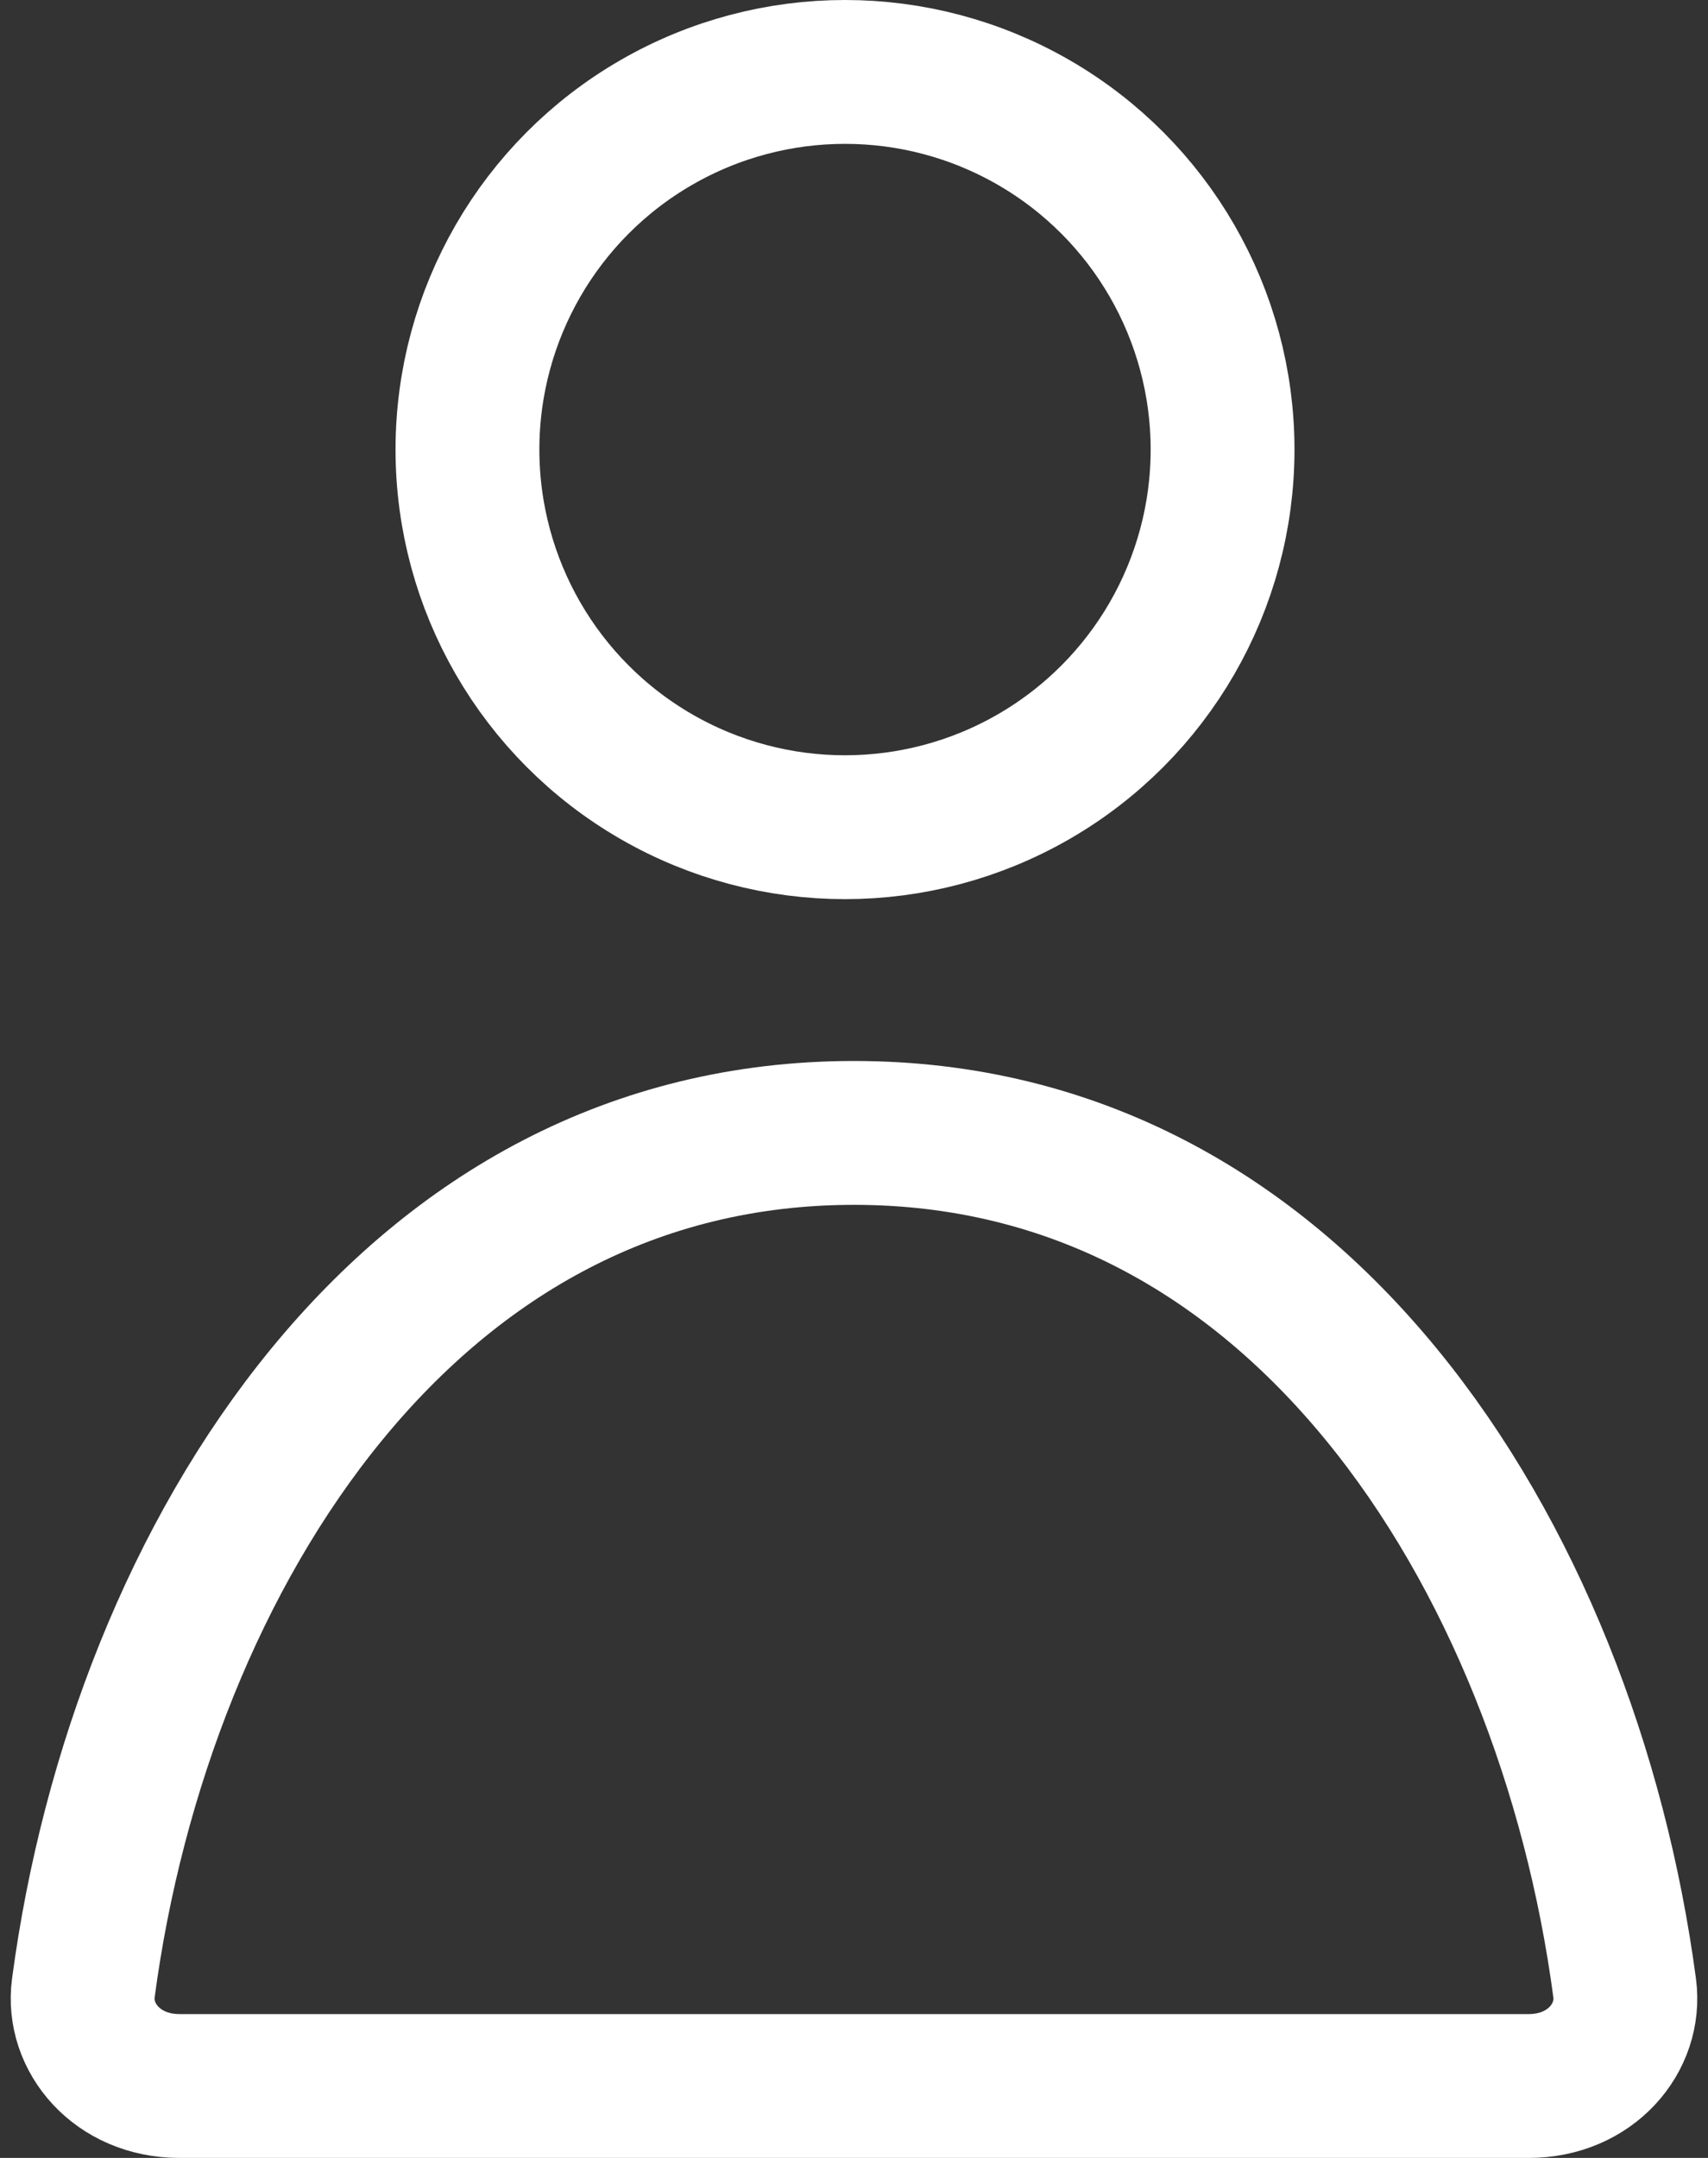 <svg width="95" height="120" viewBox="0 0 95 120" fill="none" xmlns="http://www.w3.org/2000/svg">
<rect x="0" y="0" width="95" height="120" fill="#333333" stroke="none"/>
<circle cx="47" cy="25" r="21" stroke="white" stroke-width="8"/>
<path d="M85.031 116H84.93H84.829H84.727H84.625H84.523H84.42H84.317H84.213H84.109H84.004H83.899H83.794H83.688H83.582H83.476H83.369H83.261H83.154H83.046H82.937H82.828H82.719H82.609H82.499H82.389H82.278H82.167H82.055H81.943H81.831H81.718H81.605H81.491H81.378H81.263H81.149H81.034H80.918H80.803H80.687H80.57H80.454H80.336H80.219H80.101H79.983H79.864H79.745H79.626H79.506H79.386H79.266H79.145H79.025H78.903H78.781H78.659H78.537H78.414H78.291H78.168H78.044H77.92H77.796H77.671H77.546H77.421H77.295H77.169H77.043H76.916H76.789H76.662H76.534H76.406H76.278H76.15H76.021H75.891H75.762H75.632H75.502H75.372H75.241H75.11H74.979H74.847H74.715H74.583H74.451H74.318H74.185H74.052H73.918H73.784H73.65H73.515H73.38H73.245H73.11H72.974H72.838H72.702H72.566H72.429H72.292H72.155H72.017H71.88H71.742H71.603H71.465H71.326H71.187H71.047H70.908H70.768H70.628H70.487H70.347H70.206H70.065H69.923H69.781H69.64H69.498H69.355H69.213H69.07H68.927H68.783H68.64H68.496H68.352H68.208H68.063H67.918H67.773H67.628H67.483H67.337H67.192H67.046H66.899H66.753H66.606H66.459H66.312H66.165H66.017H65.869H65.721H65.573H65.425H65.276H65.127H64.978H64.829H64.68H64.53H64.38H64.231H64.08H63.93H63.779H63.629H63.478H63.327H63.175H63.024H62.872H62.721H62.569H62.416H62.264H62.112H61.959H61.806H61.653H61.5H61.346H61.193H61.039H60.885H60.731H60.577H60.423H60.268H60.114H59.959H59.804H59.649H59.493H59.338H59.183H59.027H58.871H58.715H58.559H58.403H58.246H58.09H57.933H57.776H57.619H57.462H57.305H57.148H56.99H56.833H56.675H56.517H56.359H56.201H56.043H55.885H55.726H55.568H55.409H55.25H55.091H54.932H54.773H54.614H54.455H54.295H54.136H53.976H53.816H53.657H53.497H53.337H53.177H53.016H52.856H52.696H52.535H52.375H52.214H52.053H51.893H51.732H51.571H51.41H51.249H51.087H50.926H50.765H50.603H50.442H50.281H50.119H49.957H49.795H49.634H49.472H49.31H49.148H48.986H48.824H48.662H48.499H48.337H48.175H48.013H47.85H47.688H47.525H47.363H47.2H47.037H46.875H46.712H46.549H46.387H46.224H46.061H45.898H45.735H45.572H45.409H45.246H45.083H44.92H44.757H44.594H44.431H44.268H44.105H43.942H43.779H43.616H43.453H43.289H43.126H42.963H42.8H42.637H42.473H42.31H42.147H41.984H41.821H41.658H41.494H41.331H41.168H41.005H40.842H40.679H40.516H40.353H40.19H40.027H39.864H39.701H39.538H39.375H39.212H39.049H38.886H38.723H38.56H38.398H38.235H38.072H37.91H37.747H37.584H37.422H37.26H37.097H36.935H36.772H36.61H36.448H36.286H36.123H35.961H35.799H35.637H35.475H35.314H35.152H34.99H34.828H34.667H34.505H34.344H34.182H34.021H33.86H33.699H33.538H33.377H33.216H33.055H32.894H32.733H32.573H32.412H32.252H32.092H31.931H31.771H31.611H31.451H31.291H31.131H30.972H30.812H30.653H30.493H30.334H30.175H30.016H29.857H29.698H29.539H29.381H29.222H29.064H28.905H28.747H28.589H28.431H28.274H28.116H27.958H27.801H27.644H27.486H27.329H27.173H27.016H26.859H26.703H26.546H26.39H26.234H26.078H25.922H25.767H25.611H25.456H25.3H25.145H24.991H24.836H24.681H24.527H24.372H24.218H24.064H23.911H23.757H23.603H23.45H23.297H23.144H22.991H22.838H22.686H22.534H22.382H22.23H22.078H21.926H21.775H21.624H21.473H21.322H21.171H21.021H20.87H20.72H20.57H20.421H20.271H20.122H19.973H19.824H19.675H19.527H19.378H19.23H19.082H18.934H18.787H18.64H18.493H18.346H18.199H18.053H17.907H17.761H17.615H17.469H17.324H17.179H17.034H16.889H16.745H16.601H16.457H16.313H16.17H16.026H15.883H15.741H15.598H15.456H15.314H15.172H15.03H14.889H14.748H14.607H14.466H14.326H14.186H14.046H13.907H13.768H13.628H13.49H13.351H13.213H13.075H12.937H12.8H12.663H12.526H12.389H12.253H12.117H11.981H11.845H11.71H11.575H11.44H11.306H11.172H11.038H10.904H10.771H10.638H10.505H10.373H10.241H10.109H9.978C6.516 116 4.271 113.294 4.635 110.558C6.244 98.46 10.871 86.441 18.173 77.538C25.416 68.708 35.209 63 47.5 63C59.791 63 69.585 68.708 76.827 77.538C84.129 86.441 88.756 98.46 90.365 110.558C90.73 113.299 88.488 116 85.031 116Z" stroke="white" stroke-width="8" stroke-linejoin="round"/>
</svg>
